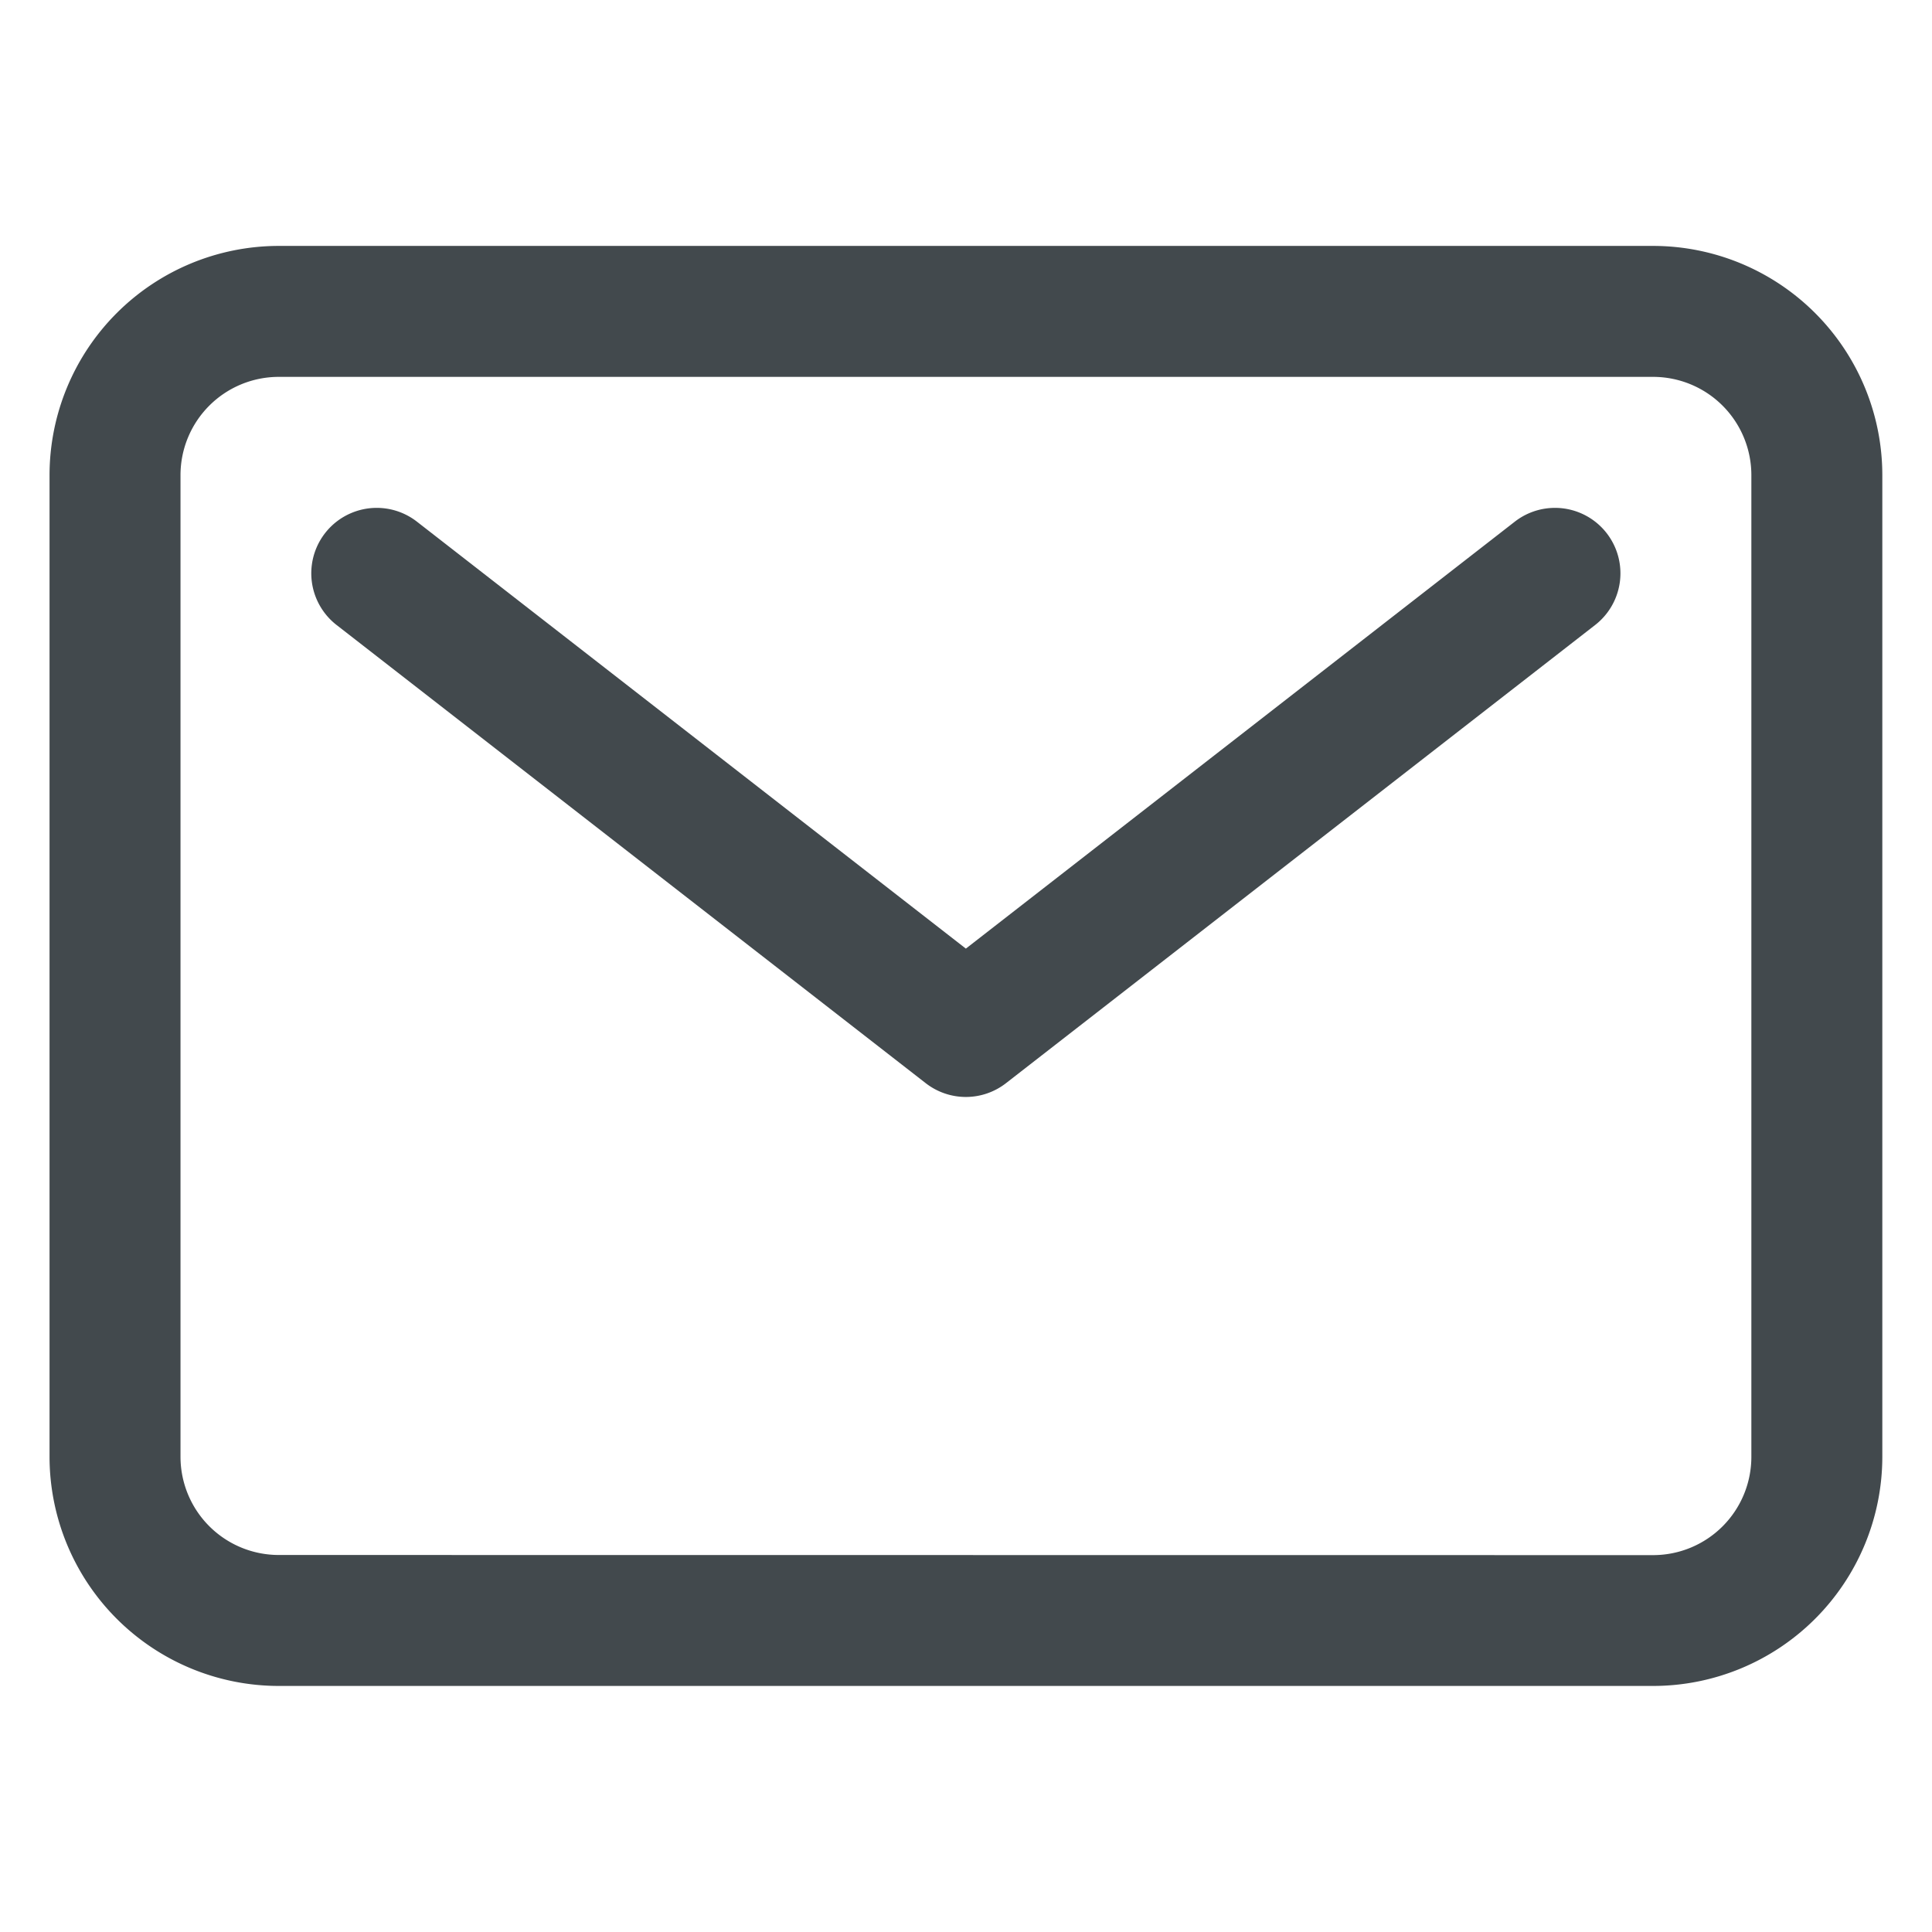 <svg id="Social_Media" data-name="Social Media" xmlns="http://www.w3.org/2000/svg" width="14" height="14" viewBox="0 0 14 14">
  <rect id="Rectangle_3142" data-name="Rectangle 3142" width="14" height="14" fill="none"/>
  <g id="mail" transform="translate(0.359 1)">
    <path id="Path_7861" data-name="Path 7861" d="M4.66,7.5h9.961a1.662,1.662,0,0,1,1.66,1.66v7.115a1.662,1.662,0,0,1-1.66,1.66H4.66A1.662,1.662,0,0,1,3,16.275V9.16A1.662,1.662,0,0,1,4.66,7.5Zm9.961,9.487a.712.712,0,0,0,.711-.711V9.16a.712.712,0,0,0-.711-.711H4.66a.712.712,0,0,0-.711.711v7.115a.712.712,0,0,0,.711.711Z" transform="translate(-3 -6.718)" fill="#42494d"/>
    <path id="Path_7862" data-name="Path 7862" d="M13.743,17.769a.474.474,0,0,1-.291-.1l-4.269-3.32a.474.474,0,0,1,.582-.749l3.978,3.094L17.721,13.6a.474.474,0,0,1,.582.749l-4.269,3.32A.474.474,0,0,1,13.743,17.769Z" transform="translate(-7.103 -10.82)" fill="#42494d"/>
    <path id="Path_7863" data-name="Path 7863" d="M0,0H12V12H0Z" transform="translate(0.641)" fill="none"/>
  </g>
</svg>
